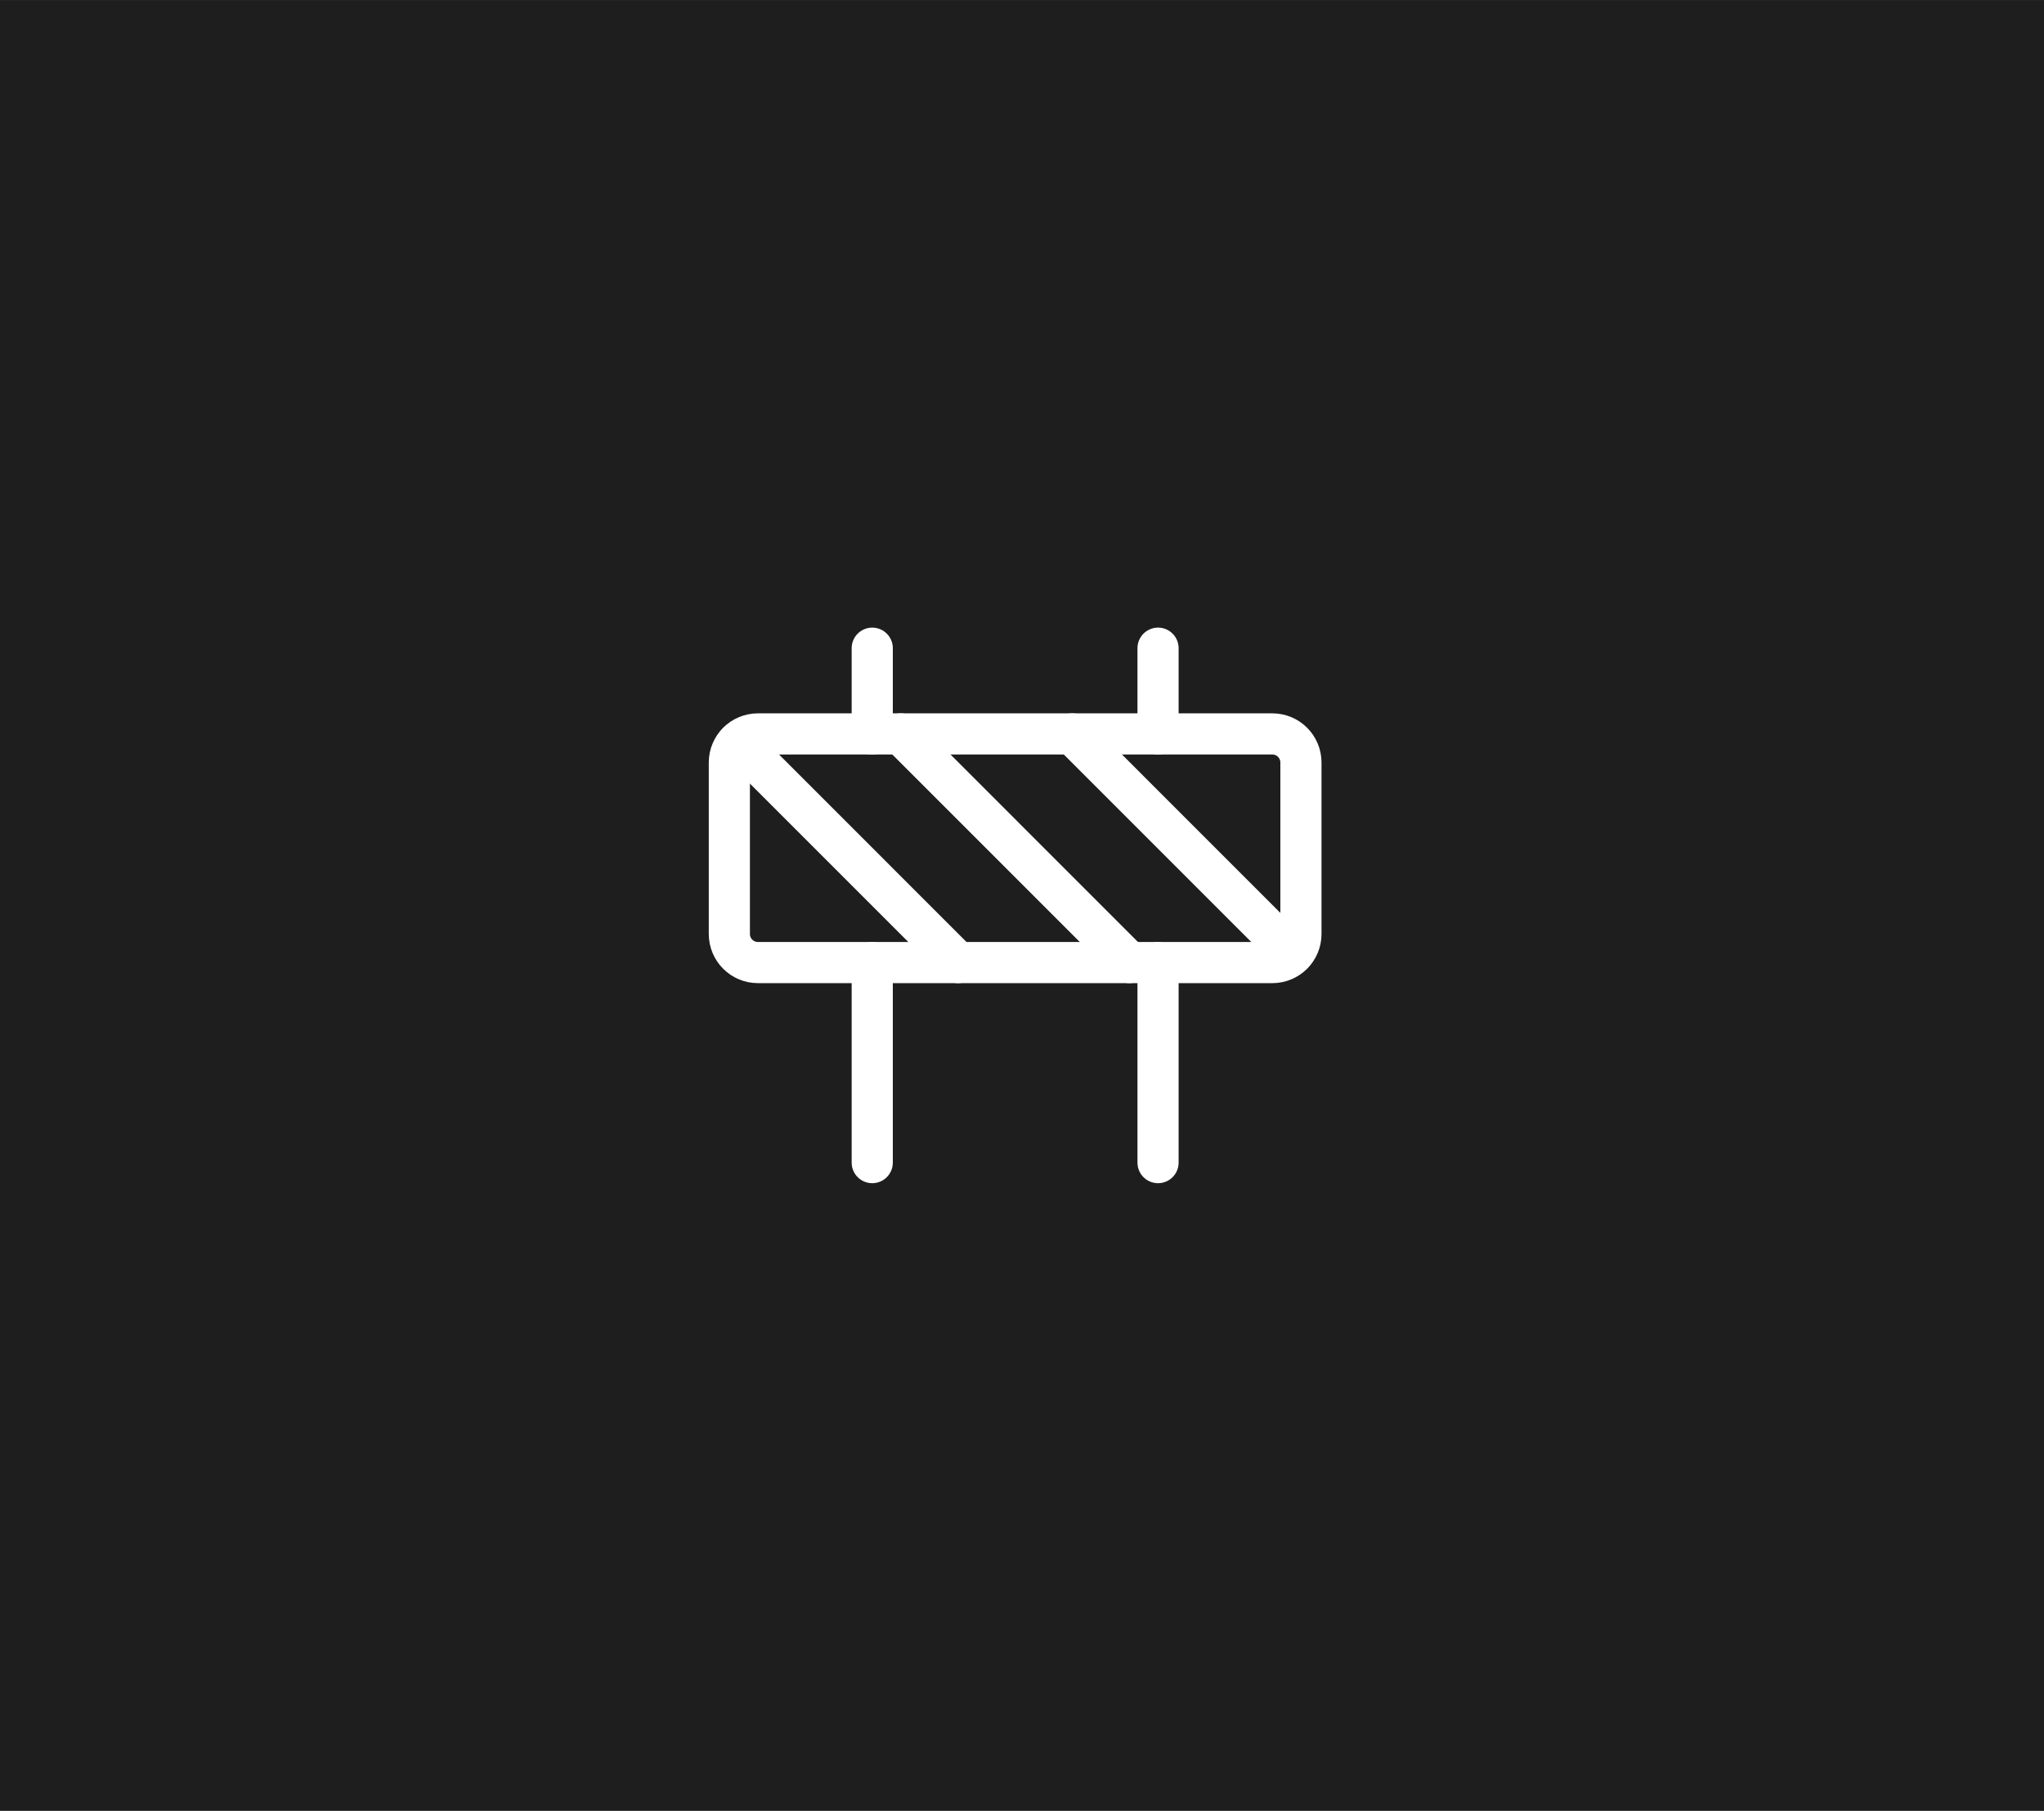 <svg width="149" height="132" viewBox="0 0 149 132" fill="none" xmlns="http://www.w3.org/2000/svg">
<rect x="0" y="0" width="149" height="132" fill="#808080" stroke="none"/>
<rect y="0.003" width="149" height="132" fill="#1E1E1E"/>
<path d="M92.75 53.5H55.25C54.099 53.5 53.167 54.433 53.167 55.583V68.083C53.167 69.234 54.099 70.167 55.25 70.167H92.75C93.901 70.167 94.833 69.234 94.833 68.083V55.583C94.833 54.433 93.901 53.5 92.75 53.5Z" stroke="white" stroke-width="3" stroke-linecap="round" stroke-linejoin="round"/>
<path d="M84.417 70.167V84.75M63.583 70.167V84.75M84.417 47.25V53.5M63.583 47.25V53.5M69.833 70.167L53.792 54.125M78.167 53.5L94.208 69.542M65.667 53.5L82.333 70.167" stroke="white" stroke-width="3" stroke-linecap="round" stroke-linejoin="round"/>
</svg>
